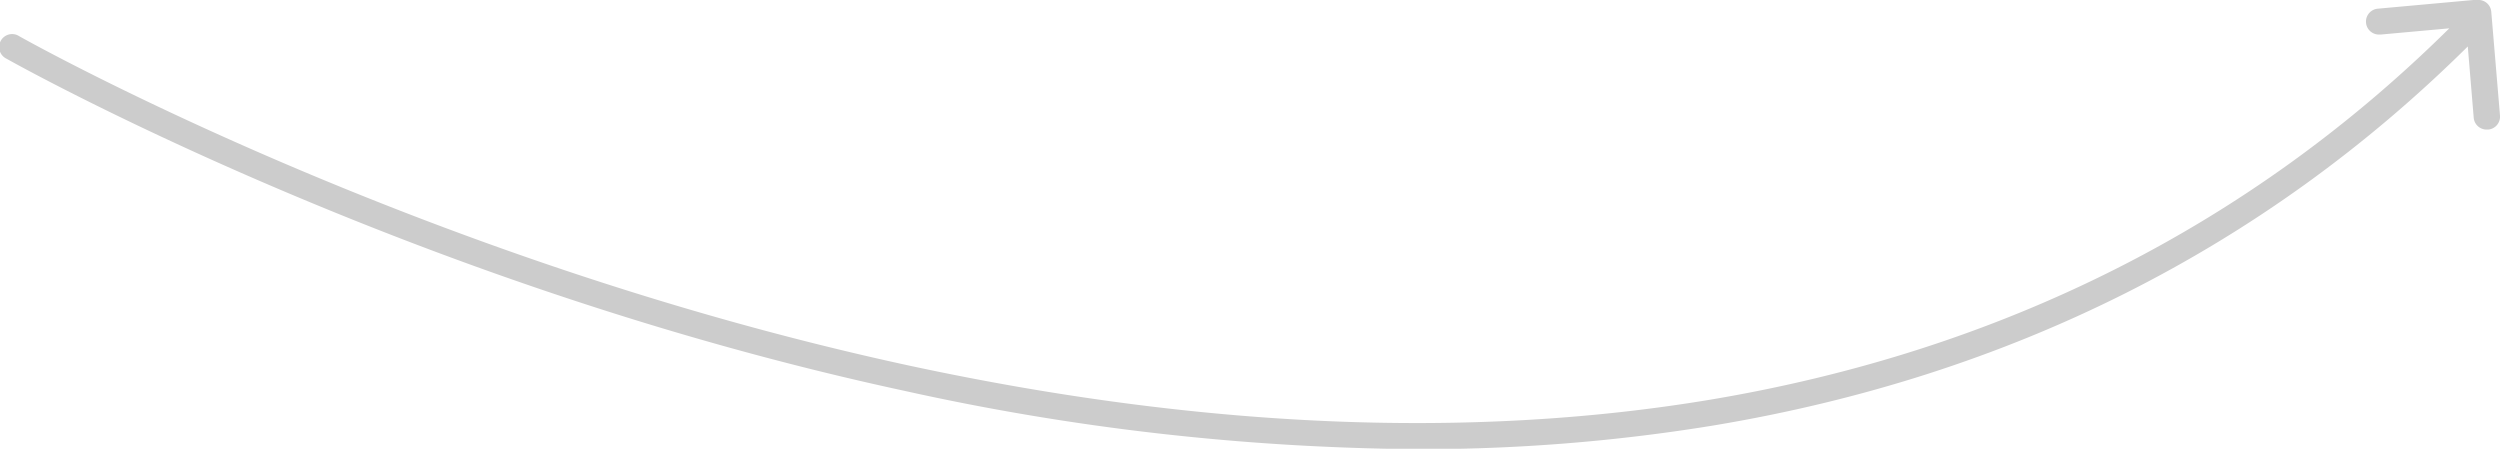 <svg xmlns="http://www.w3.org/2000/svg" viewBox="0 0 289.44 51.95"><path d="M288.43,1.38A1.49,1.49,0,0,0,286.81,0l-.09,0a1.45,1.45,0,0,0-.36,0l-11,1a1.5,1.5,0,0,0,.13,3h.14l7.94-.72c-23.13,22.89-51.91,37.36-85.6,43-27.75,4.62-58.87,3.31-92.51-3.91C48.07,30,2.69,4.45,2.24,4.2A1.5,1.5,0,1,0,.76,6.8c.46.26,46.17,26,104,38.46A283.06,283.06,0,0,0,164,52a209.46,209.46,0,0,0,34.38-2.74c34.37-5.72,63.72-20.49,87.33-43.88l.69,8.29A1.5,1.5,0,0,0,287.94,15h.13a1.5,1.5,0,0,0,1.37-1.62Z" style="fill:#CCCCCC"/></svg>